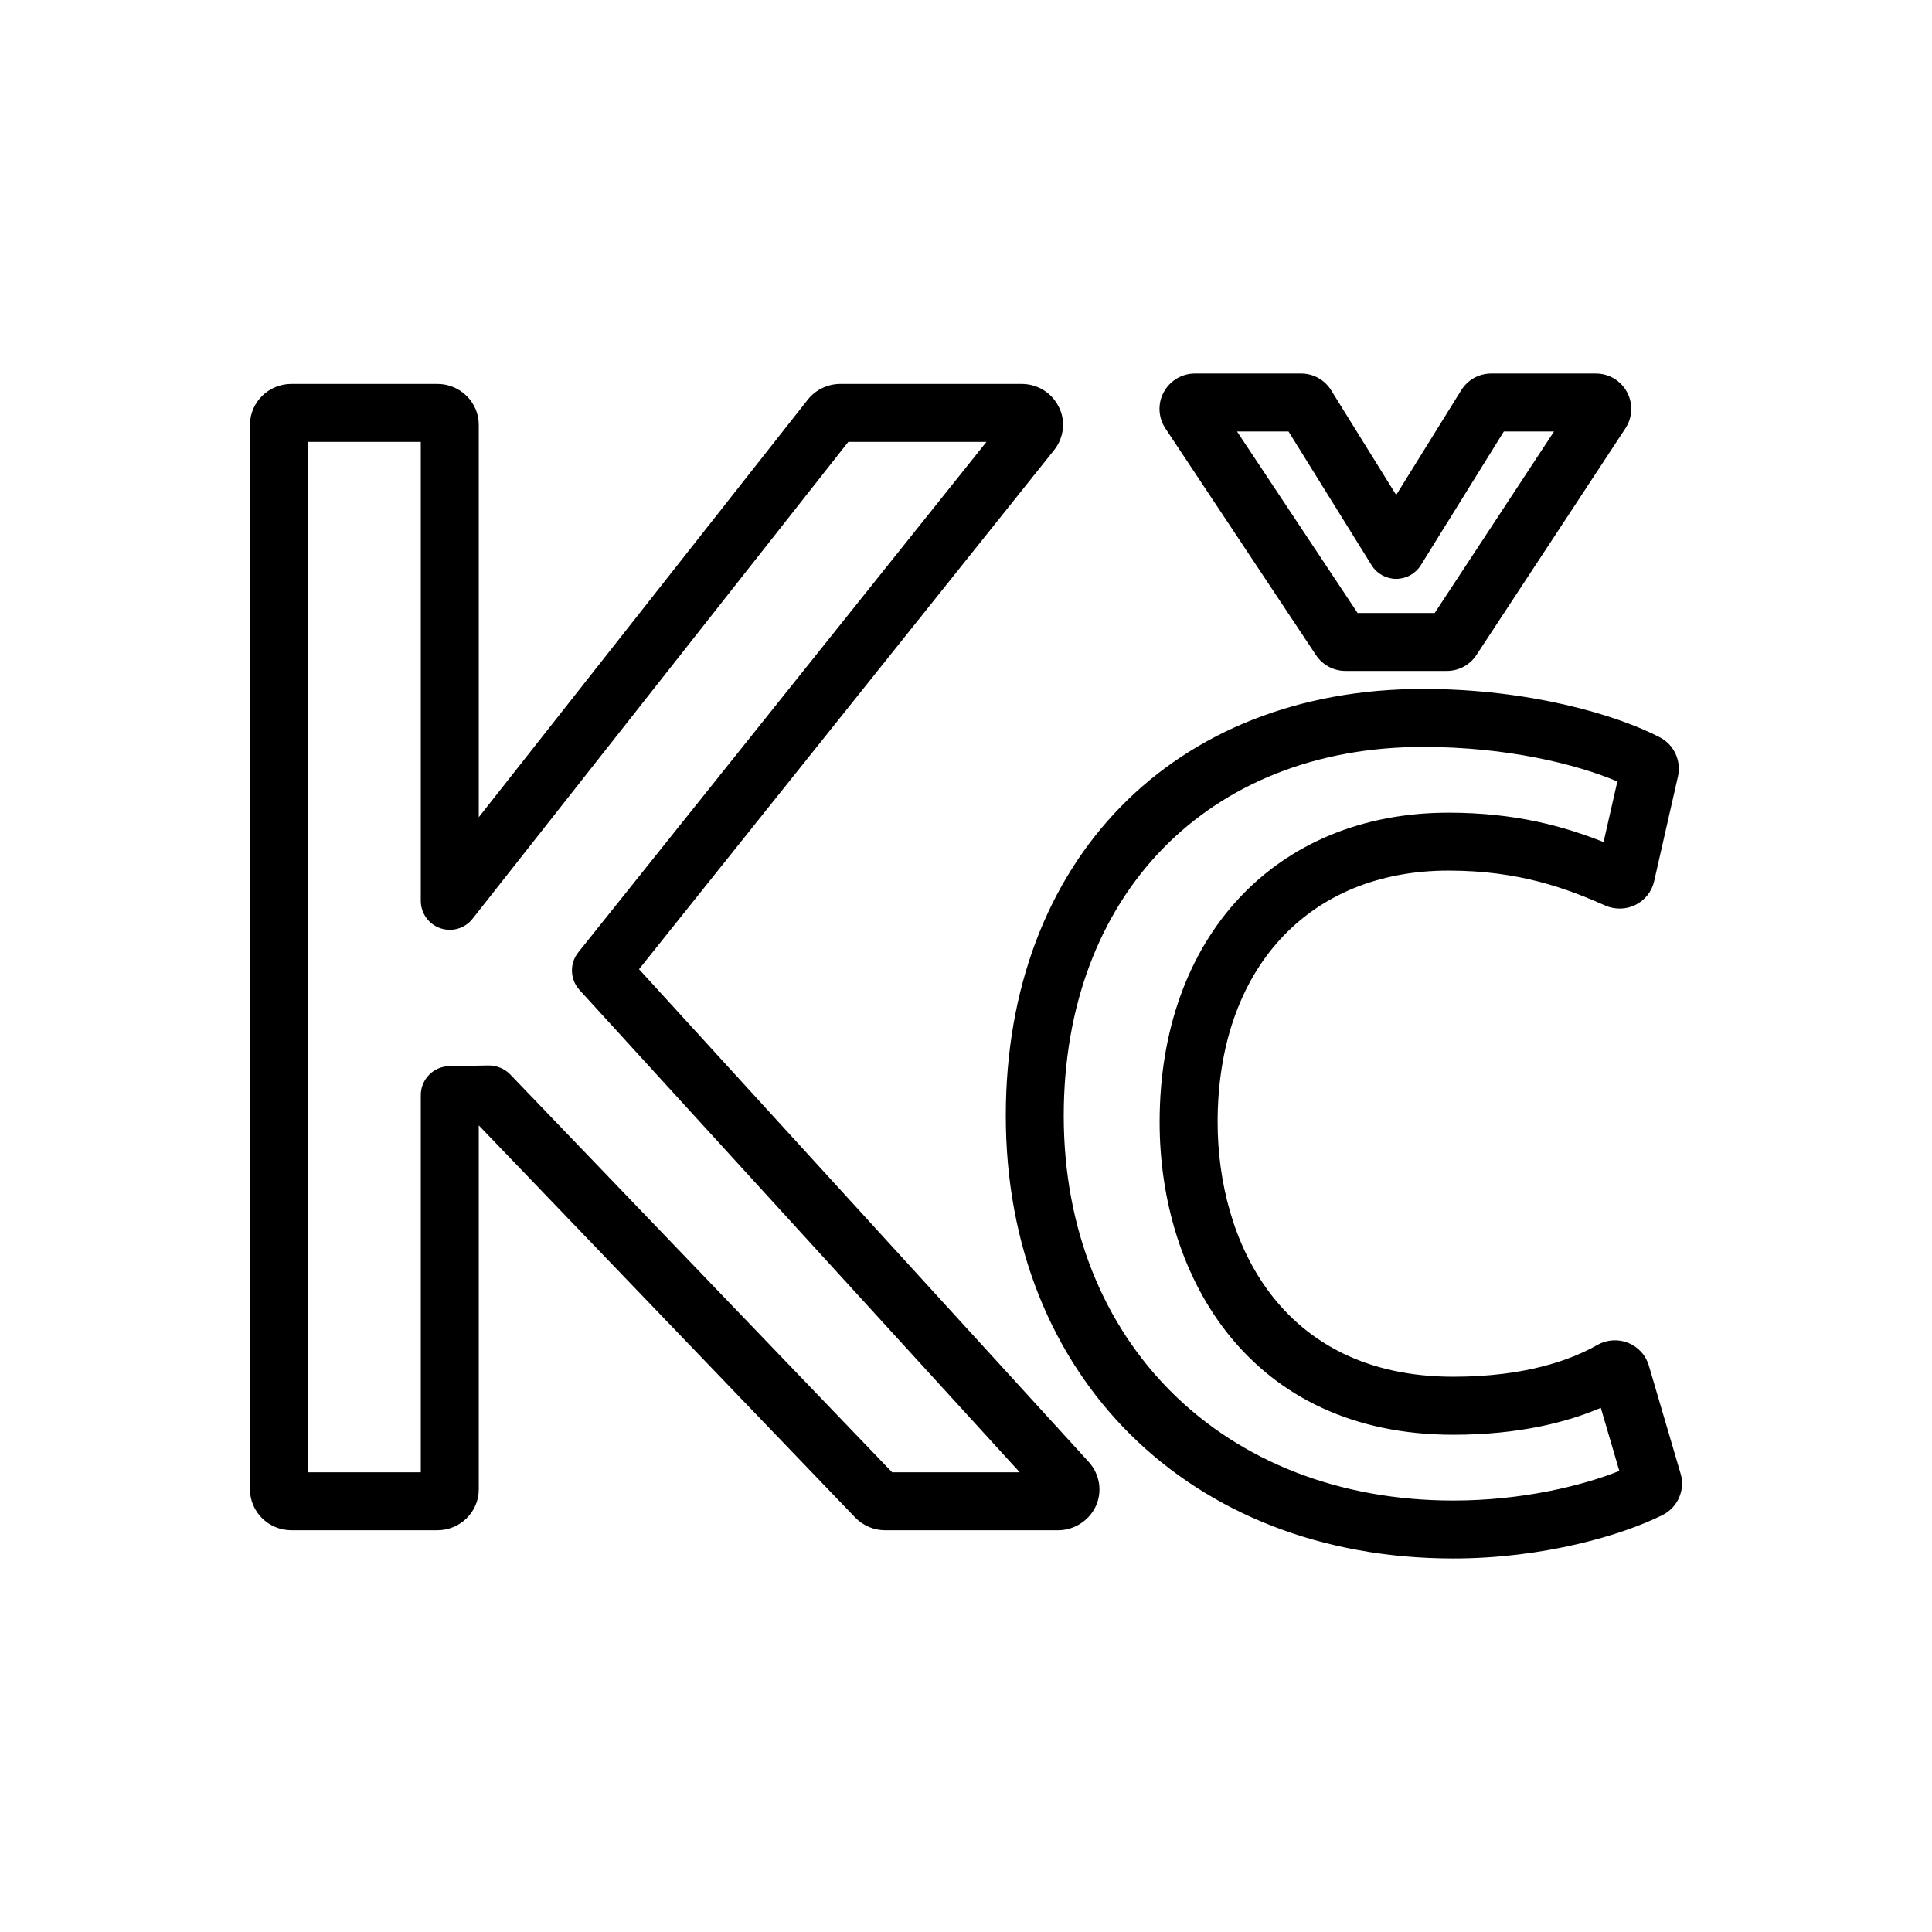 <?xml version="1.0" encoding="utf-8"?>
<!-- Generator: Adobe Illustrator 16.0.0, SVG Export Plug-In . SVG Version: 6.00 Build 0)  -->
<!DOCTYPE svg PUBLIC "-//W3C//DTD SVG 1.1//EN" "http://www.w3.org/Graphics/SVG/1.1/DTD/svg11.dtd">
<svg version="1.1" id="Layer_2" xmlns="http://www.w3.org/2000/svg" xmlns:xlink="http://www.w3.org/1999/xlink" x="0px" y="0px"
	 width="100px" height="100px" viewBox="0 0 100 100" enable-background="new 0 0 100 100" xml:space="preserve">
<g>
	<g>
		<path d="M75.22,80.666c-13.637,0-23.16-9.422-23.16-22.914c0-13.214,8.681-22.093,21.602-22.093
			c5.502,0,10.037,1.349,12.249,2.504c0.729,0.375,1.119,1.207,0.941,2.018l-1.233,5.425c-0.119,0.534-0.472,0.984-0.965,1.231
			c-0.475,0.24-1.07,0.257-1.567,0.033c-1.983-0.872-4.422-1.808-8.112-1.808c-7.26,0-11.951,5.109-11.951,13.016
			c0,6.081,3.194,13.182,12.197,13.182c3.784,0,6.145-0.896,7.459-1.646c0.484-0.276,1.071-0.314,1.582-0.113
			c0.537,0.218,0.927,0.65,1.084,1.192l1.639,5.573c0.255,0.837-0.134,1.748-0.93,2.151C83.973,79.458,79.894,80.666,75.22,80.666z
			 M73.661,38.66c-11.126,0-18.602,7.673-18.602,19.093c0,11.725,8.29,19.914,20.16,19.914c3.547,0,6.655-0.757,8.597-1.532
			l-0.959-3.265c-1.708,0.73-4.204,1.393-7.638,1.393c-10.498,0-15.197-8.127-15.197-16.182c0-9.58,6.009-16.016,14.951-16.016
			c3.492,0,5.99,0.713,8.028,1.519l0.713-3.136C81.598,39.552,78,38.66,73.661,38.66z M54.762,79.206h-8.944
			c-0.582,0-1.147-0.239-1.55-0.657l-19.487-20.3v18.839c0,1.167-0.961,2.117-2.143,2.117h-7.554c-1.183,0-2.145-0.95-2.145-2.117
			v-55.1c0-1.167,0.962-2.116,2.145-2.116h7.554c1.182,0,2.143,0.949,2.143,2.116V42.3l17.027-21.612
			c0.401-0.51,1.033-0.816,1.69-0.816h9.379c0.807,0,1.537,0.44,1.905,1.15c0.39,0.722,0.303,1.626-0.23,2.285L33.076,50.166
			L56.354,75.67c0.585,0.65,0.718,1.562,0.346,2.329C56.335,78.736,55.576,79.206,54.762,79.206z M46.177,76.206h6.604
			L29.996,51.241c-0.497-0.545-0.524-1.372-0.063-1.948l21.126-26.421h-7.152L24.459,47.556c-0.396,0.502-1.065,0.698-1.67,0.489
			c-0.604-0.209-1.009-0.778-1.009-1.417V22.872h-5.841v53.333h5.841V56.683c0-0.818,0.656-1.486,1.475-1.5l2.043-0.035
			c0.403-0.001,0.818,0.16,1.107,0.461L46.177,76.206z M74.892,34.727h-5.251c-0.61,0-1.178-0.303-1.52-0.81l-7.798-11.738
			c-0.378-0.571-0.409-1.293-0.084-1.888c0.321-0.59,0.938-0.957,1.608-0.957h5.497c0.636,0,1.217,0.323,1.554,0.863l3.368,5.423
			l3.366-5.421c0.338-0.542,0.919-0.865,1.556-0.865h5.414c0.676,0,1.294,0.37,1.613,0.965s0.286,1.315-0.087,1.877l-7.707,11.725
			C76.08,34.419,75.509,34.727,74.892,34.727z M70.268,31.727h3.993l6.175-9.393h-2.597l-4.298,6.92
			c-0.273,0.44-0.756,0.708-1.274,0.708s-1.001-0.268-1.274-0.708l-4.299-6.92h-2.666L70.268,31.727z"/>
	</g>
</g>
</svg>
